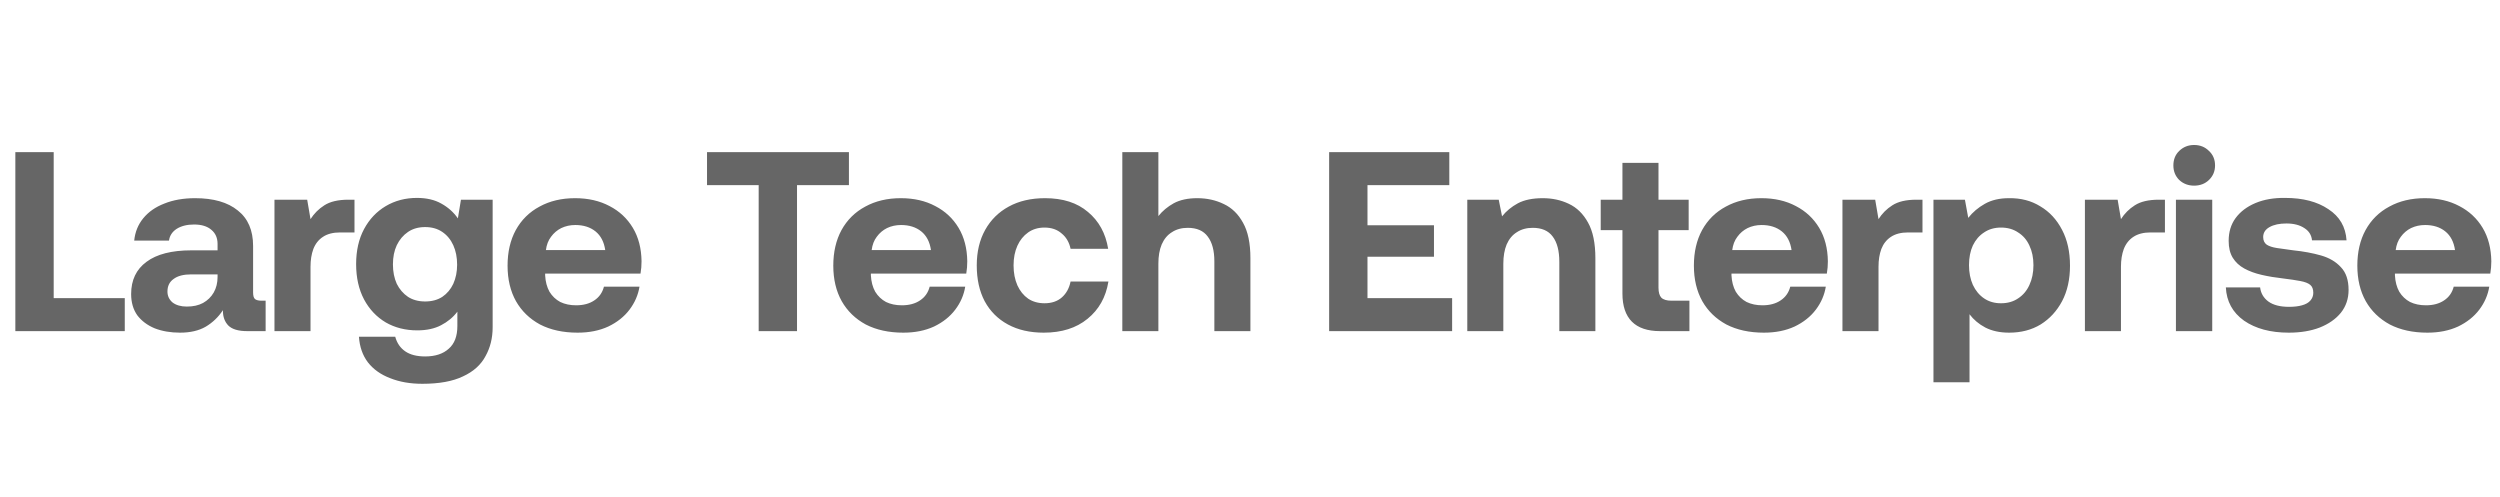 <svg width="151" height="30" viewBox="0 0 151 30" fill="none" xmlns="http://www.w3.org/2000/svg">
<path d="M0.927 20V9.19H3.243V18.008H7.536V20H0.927ZM10.871 20.093C10.304 20.093 9.795 20.005 9.342 19.83C8.899 19.645 8.549 19.382 8.292 19.043C8.044 18.692 7.921 18.265 7.921 17.761C7.921 16.916 8.23 16.268 8.848 15.815C9.465 15.352 10.371 15.12 11.566 15.12H13.141V14.734C13.141 14.373 13.017 14.09 12.77 13.884C12.523 13.668 12.173 13.56 11.72 13.56C11.298 13.56 10.948 13.648 10.67 13.823C10.402 13.998 10.248 14.235 10.207 14.533H8.106C8.158 14.018 8.338 13.57 8.647 13.19C8.966 12.798 9.393 12.5 9.929 12.294C10.464 12.078 11.082 11.97 11.782 11.97C12.894 11.97 13.753 12.217 14.361 12.711C14.978 13.195 15.287 13.91 15.287 14.857V17.668C15.287 17.874 15.329 18.008 15.411 18.07C15.493 18.131 15.622 18.162 15.797 18.162H16.044V20H14.932C14.397 20 14.016 19.887 13.789 19.66C13.573 19.434 13.465 19.14 13.465 18.78V18.734C13.187 19.156 12.837 19.49 12.415 19.738C12.003 19.974 11.488 20.093 10.871 20.093ZM11.287 18.517C11.668 18.517 11.993 18.445 12.26 18.301C12.538 18.147 12.755 17.936 12.909 17.668C13.063 17.4 13.141 17.086 13.141 16.726V16.572H11.55C11.087 16.572 10.732 16.664 10.485 16.85C10.237 17.025 10.114 17.277 10.114 17.606C10.114 17.874 10.217 18.095 10.423 18.27C10.639 18.435 10.927 18.517 11.287 18.517ZM16.578 20V12.062H18.554L18.755 13.236C18.971 12.896 19.249 12.618 19.589 12.402C19.939 12.175 20.423 12.062 21.041 12.062H21.411V14.039H20.546C20.124 14.039 19.779 14.126 19.512 14.302C19.244 14.476 19.048 14.724 18.925 15.043C18.812 15.352 18.755 15.707 18.755 16.108V20H16.578ZM25.509 23.181C24.779 23.181 24.13 23.068 23.564 22.841C22.997 22.625 22.549 22.306 22.22 21.884C21.901 21.462 21.721 20.947 21.68 20.34H23.872C23.976 20.721 24.176 21.014 24.475 21.22C24.773 21.426 25.175 21.529 25.679 21.529C26.287 21.529 26.76 21.374 27.1 21.066C27.45 20.767 27.625 20.309 27.625 19.691V18.826C27.368 19.166 27.038 19.439 26.637 19.645C26.246 19.851 25.767 19.954 25.201 19.954C24.49 19.954 23.857 19.794 23.301 19.475C22.745 19.145 22.308 18.682 21.988 18.085C21.669 17.478 21.51 16.767 21.51 15.954C21.51 15.14 21.669 14.435 21.988 13.838C22.308 13.241 22.745 12.778 23.301 12.448C23.857 12.119 24.485 11.954 25.185 11.954C25.762 11.954 26.251 12.067 26.652 12.294C27.064 12.52 27.399 12.819 27.656 13.19L27.841 12.062H29.756V19.768C29.756 20.417 29.612 20.999 29.324 21.513C29.046 22.038 28.593 22.445 27.965 22.733C27.347 23.032 26.529 23.181 25.509 23.181ZM25.679 18.209C26.081 18.209 26.426 18.116 26.714 17.931C27.002 17.735 27.224 17.473 27.378 17.143C27.532 16.803 27.61 16.417 27.61 15.985C27.61 15.542 27.532 15.151 27.378 14.811C27.224 14.471 27.002 14.204 26.714 14.008C26.426 13.812 26.081 13.715 25.679 13.715C25.278 13.715 24.933 13.812 24.645 14.008C24.356 14.204 24.13 14.471 23.965 14.811C23.811 15.14 23.733 15.527 23.733 15.969C23.733 16.412 23.811 16.803 23.965 17.143C24.13 17.473 24.356 17.735 24.645 17.931C24.933 18.116 25.278 18.209 25.679 18.209ZM34.888 20.093C34.013 20.093 33.256 19.928 32.618 19.599C31.99 19.259 31.506 18.79 31.166 18.193C30.827 17.586 30.657 16.87 30.657 16.047C30.657 15.223 30.822 14.507 31.151 13.9C31.491 13.282 31.969 12.809 32.587 12.479C33.205 12.139 33.92 11.97 34.734 11.97C35.526 11.97 36.221 12.129 36.819 12.448C37.416 12.757 37.884 13.195 38.224 13.761C38.564 14.327 38.739 15.002 38.749 15.784C38.749 15.897 38.744 16.021 38.734 16.155C38.723 16.278 38.708 16.402 38.687 16.525H32.927C32.927 16.536 32.927 16.551 32.927 16.572C32.927 16.592 32.927 16.613 32.927 16.633C32.947 17.014 33.035 17.344 33.189 17.622C33.354 17.889 33.57 18.095 33.838 18.239C34.116 18.373 34.435 18.44 34.795 18.44C35.238 18.44 35.604 18.342 35.892 18.147C36.191 17.951 36.386 17.673 36.479 17.313H38.626C38.543 17.817 38.342 18.281 38.023 18.703C37.704 19.125 37.277 19.465 36.741 19.722C36.206 19.969 35.588 20.093 34.888 20.093ZM32.973 15.104H36.556C36.484 14.61 36.288 14.235 35.969 13.977C35.65 13.72 35.243 13.591 34.749 13.591C34.44 13.591 34.157 13.653 33.9 13.776C33.653 13.9 33.447 14.075 33.282 14.302C33.117 14.518 33.014 14.785 32.973 15.104ZM45.824 20V11.182H42.704V9.19H51.275V11.182H48.14V20H45.824ZM54.563 20.093C53.688 20.093 52.931 19.928 52.292 19.599C51.664 19.259 51.181 18.79 50.841 18.193C50.501 17.586 50.331 16.87 50.331 16.047C50.331 15.223 50.496 14.507 50.825 13.9C51.165 13.282 51.644 12.809 52.261 12.479C52.879 12.139 53.595 11.97 54.408 11.97C55.201 11.97 55.896 12.129 56.493 12.448C57.09 12.757 57.559 13.195 57.898 13.761C58.238 14.327 58.413 15.002 58.423 15.784C58.423 15.897 58.418 16.021 58.408 16.155C58.398 16.278 58.382 16.402 58.362 16.525H52.601C52.601 16.536 52.601 16.551 52.601 16.572C52.601 16.592 52.601 16.613 52.601 16.633C52.622 17.014 52.709 17.344 52.864 17.622C53.029 17.889 53.245 18.095 53.512 18.239C53.79 18.373 54.11 18.44 54.47 18.44C54.913 18.44 55.278 18.342 55.566 18.147C55.865 17.951 56.061 17.673 56.153 17.313H58.3C58.218 17.817 58.017 18.281 57.697 18.703C57.378 19.125 56.951 19.465 56.416 19.722C55.88 19.969 55.263 20.093 54.563 20.093ZM52.648 15.104H56.23C56.158 14.61 55.963 14.235 55.644 13.977C55.324 13.72 54.918 13.591 54.424 13.591C54.115 13.591 53.832 13.653 53.574 13.776C53.327 13.9 53.121 14.075 52.956 14.302C52.792 14.518 52.689 14.785 52.648 15.104ZM63.042 20.093C62.208 20.093 61.487 19.928 60.88 19.599C60.272 19.269 59.804 18.801 59.474 18.193C59.155 17.586 58.996 16.865 58.996 16.031C58.996 15.207 59.166 14.492 59.505 13.884C59.845 13.277 60.319 12.809 60.926 12.479C61.544 12.139 62.275 11.97 63.119 11.97C64.2 11.97 65.065 12.248 65.713 12.803C66.372 13.349 66.779 14.09 66.933 15.027H64.663C64.581 14.636 64.401 14.327 64.123 14.101C63.855 13.864 63.51 13.745 63.088 13.745C62.707 13.745 62.378 13.843 62.1 14.039C61.822 14.235 61.605 14.502 61.451 14.842C61.297 15.182 61.219 15.578 61.219 16.031C61.219 16.484 61.297 16.886 61.451 17.236C61.605 17.575 61.822 17.843 62.1 18.039C62.378 18.224 62.707 18.317 63.088 18.317C63.52 18.317 63.87 18.198 64.138 17.962C64.406 17.725 64.581 17.405 64.663 17.004H66.949C66.794 17.951 66.372 18.703 65.683 19.259C65.003 19.815 64.123 20.093 63.042 20.093ZM67.788 20V9.19H69.966V13.051C70.213 12.742 70.521 12.484 70.892 12.278C71.273 12.072 71.747 11.97 72.313 11.97C72.9 11.97 73.435 12.088 73.919 12.325C74.403 12.551 74.789 12.927 75.077 13.452C75.376 13.977 75.525 14.693 75.525 15.599V20H73.347V15.784C73.347 15.135 73.214 14.636 72.946 14.286C72.689 13.936 72.287 13.761 71.741 13.761C71.371 13.761 71.052 13.848 70.784 14.024C70.516 14.188 70.31 14.435 70.166 14.765C70.032 15.084 69.966 15.47 69.966 15.923V20H67.788ZM80.28 20V9.19H87.538V11.182H82.596V13.607H86.612V15.506H82.596V18.008H87.708V20H80.28ZM88.624 20V12.062H90.523L90.724 13.066C90.981 12.747 91.3 12.484 91.681 12.278C92.073 12.072 92.572 11.97 93.179 11.97C93.756 11.97 94.281 12.083 94.754 12.309C95.238 12.536 95.624 12.912 95.913 13.437C96.211 13.962 96.361 14.682 96.361 15.599V20H94.183V15.815C94.183 15.146 94.049 14.636 93.782 14.286C93.524 13.936 93.123 13.761 92.577 13.761C92.206 13.761 91.887 13.848 91.62 14.024C91.352 14.188 91.146 14.435 91.002 14.765C90.868 15.084 90.801 15.475 90.801 15.938V20H88.624ZM100.265 20C99.514 20 98.948 19.809 98.567 19.429C98.186 19.048 97.995 18.481 97.995 17.73V13.9H96.683V12.062H97.995V9.838H100.173V12.062H101.995V13.9H100.173V17.375C100.173 17.653 100.229 17.853 100.343 17.977C100.466 18.101 100.672 18.162 100.96 18.162H102.041V20H100.265ZM106.542 20.093C105.667 20.093 104.91 19.928 104.272 19.599C103.644 19.259 103.16 18.79 102.82 18.193C102.481 17.586 102.311 16.87 102.311 16.047C102.311 15.223 102.475 14.507 102.805 13.9C103.145 13.282 103.623 12.809 104.241 12.479C104.859 12.139 105.574 11.97 106.388 11.97C107.18 11.97 107.875 12.129 108.473 12.448C109.07 12.757 109.538 13.195 109.878 13.761C110.218 14.327 110.393 15.002 110.403 15.784C110.403 15.897 110.398 16.021 110.388 16.155C110.377 16.278 110.362 16.402 110.341 16.525H104.581C104.581 16.536 104.581 16.551 104.581 16.572C104.581 16.592 104.581 16.613 104.581 16.633C104.601 17.014 104.689 17.344 104.843 17.622C105.008 17.889 105.224 18.095 105.492 18.239C105.77 18.373 106.089 18.44 106.449 18.44C106.892 18.44 107.258 18.342 107.546 18.147C107.845 17.951 108.04 17.673 108.133 17.313H110.279C110.197 17.817 109.996 18.281 109.677 18.703C109.358 19.125 108.931 19.465 108.395 19.722C107.86 19.969 107.242 20.093 106.542 20.093ZM104.627 15.104H108.21C108.138 14.61 107.942 14.235 107.623 13.977C107.304 13.72 106.897 13.591 106.403 13.591C106.094 13.591 105.811 13.653 105.554 13.776C105.307 13.9 105.101 14.075 104.936 14.302C104.771 14.518 104.668 14.785 104.627 15.104ZM111.284 20V12.062H113.261L113.462 13.236C113.678 12.896 113.956 12.618 114.295 12.402C114.646 12.175 115.129 12.062 115.747 12.062H116.118V14.039H115.253C114.831 14.039 114.486 14.126 114.218 14.302C113.951 14.476 113.755 14.724 113.631 15.043C113.518 15.352 113.462 15.707 113.462 16.108V20H111.284ZM116.781 23.089V12.062H118.681L118.882 13.159C119.149 12.819 119.484 12.536 119.886 12.309C120.287 12.083 120.771 11.97 121.337 11.97C122.058 11.959 122.691 12.124 123.237 12.464C123.793 12.793 124.23 13.267 124.549 13.884C124.869 14.492 125.028 15.213 125.028 16.047C125.028 16.87 124.869 17.586 124.549 18.193C124.23 18.79 123.798 19.259 123.252 19.599C122.707 19.928 122.073 20.093 121.353 20.093C120.797 20.093 120.318 19.99 119.916 19.784C119.525 19.578 119.206 19.31 118.959 18.981V23.089H116.781ZM120.858 18.317C121.26 18.317 121.605 18.219 121.893 18.023C122.192 17.828 122.418 17.56 122.573 17.22C122.737 16.87 122.82 16.469 122.82 16.016C122.82 15.563 122.737 15.166 122.573 14.826C122.418 14.487 122.192 14.224 121.893 14.039C121.605 13.843 121.26 13.745 120.858 13.745C120.467 13.745 120.127 13.843 119.839 14.039C119.551 14.224 119.324 14.487 119.16 14.826C119.005 15.166 118.928 15.563 118.928 16.016C118.928 16.458 119.005 16.855 119.16 17.205C119.324 17.555 119.551 17.828 119.839 18.023C120.127 18.219 120.467 18.317 120.858 18.317ZM125.929 20V12.062H127.905L128.106 13.236C128.322 12.896 128.6 12.618 128.94 12.402C129.29 12.175 129.774 12.062 130.392 12.062H130.762V14.039H129.897C129.475 14.039 129.13 14.126 128.863 14.302C128.595 14.476 128.399 14.724 128.276 15.043C128.163 15.352 128.106 15.707 128.106 16.108V20H125.929ZM131.426 20V12.062H133.619V20H131.426ZM132.522 11.213C132.172 11.213 131.874 11.1 131.627 10.873C131.39 10.636 131.272 10.343 131.272 9.993C131.272 9.632 131.39 9.339 131.627 9.113C131.874 8.876 132.172 8.757 132.522 8.757C132.883 8.757 133.181 8.876 133.418 9.113C133.665 9.339 133.789 9.632 133.789 9.993C133.789 10.343 133.665 10.636 133.418 10.873C133.181 11.1 132.883 11.213 132.522 11.213ZM138.24 20.093C137.139 20.093 136.238 19.851 135.538 19.367C134.848 18.873 134.483 18.203 134.441 17.359H136.511C136.552 17.709 136.717 17.992 137.005 18.209C137.303 18.425 137.72 18.533 138.256 18.533C138.565 18.533 138.827 18.502 139.043 18.44C139.27 18.378 139.44 18.281 139.553 18.147C139.666 18.013 139.723 17.858 139.723 17.683C139.723 17.467 139.661 17.308 139.538 17.205C139.414 17.102 139.213 17.025 138.935 16.973C138.668 16.922 138.323 16.87 137.901 16.819C137.437 16.767 137.005 16.695 136.603 16.602C136.202 16.51 135.852 16.381 135.553 16.216C135.255 16.052 135.023 15.835 134.858 15.568C134.694 15.3 134.611 14.96 134.611 14.549C134.611 14.013 134.75 13.555 135.028 13.174C135.316 12.783 135.718 12.479 136.233 12.263C136.748 12.047 137.345 11.944 138.024 11.954C139.095 11.954 139.965 12.181 140.634 12.634C141.314 13.076 141.679 13.704 141.731 14.518H139.646C139.615 14.198 139.46 13.951 139.182 13.776C138.904 13.591 138.544 13.498 138.101 13.498C137.679 13.498 137.34 13.57 137.082 13.715C136.825 13.859 136.696 14.059 136.696 14.317C136.696 14.523 136.768 14.677 136.912 14.78C137.056 14.873 137.262 14.94 137.53 14.981C137.808 15.022 138.137 15.069 138.518 15.12C139.126 15.182 139.682 15.285 140.186 15.429C140.691 15.573 141.092 15.81 141.391 16.139C141.7 16.458 141.854 16.916 141.854 17.514C141.854 18.039 141.7 18.497 141.391 18.888C141.082 19.269 140.655 19.568 140.109 19.784C139.574 19.99 138.951 20.093 138.24 20.093ZM146.615 20.093C145.74 20.093 144.983 19.928 144.345 19.599C143.717 19.259 143.233 18.79 142.893 18.193C142.553 17.586 142.383 16.87 142.383 16.047C142.383 15.223 142.548 14.507 142.878 13.9C143.217 13.282 143.696 12.809 144.314 12.479C144.931 12.139 145.647 11.97 146.46 11.97C147.253 11.97 147.948 12.129 148.545 12.448C149.142 12.757 149.611 13.195 149.951 13.761C150.29 14.327 150.465 15.002 150.476 15.784C150.476 15.897 150.47 16.021 150.46 16.155C150.45 16.278 150.434 16.402 150.414 16.525H144.654C144.654 16.536 144.654 16.551 144.654 16.572C144.654 16.592 144.654 16.613 144.654 16.633C144.674 17.014 144.762 17.344 144.916 17.622C145.081 17.889 145.297 18.095 145.565 18.239C145.843 18.373 146.162 18.44 146.522 18.44C146.965 18.44 147.33 18.342 147.619 18.147C147.917 17.951 148.113 17.673 148.205 17.313H150.352C150.27 17.817 150.069 18.281 149.75 18.703C149.431 19.125 149.003 19.465 148.468 19.722C147.933 19.969 147.315 20.093 146.615 20.093ZM144.7 15.104H148.283C148.211 14.61 148.015 14.235 147.696 13.977C147.377 13.72 146.97 13.591 146.476 13.591C146.167 13.591 145.884 13.653 145.626 13.776C145.379 13.9 145.173 14.075 145.009 14.302C144.844 14.518 144.741 14.785 144.7 15.104Z" fill="#262626" fill-opacity="0.7"/>
</svg>
